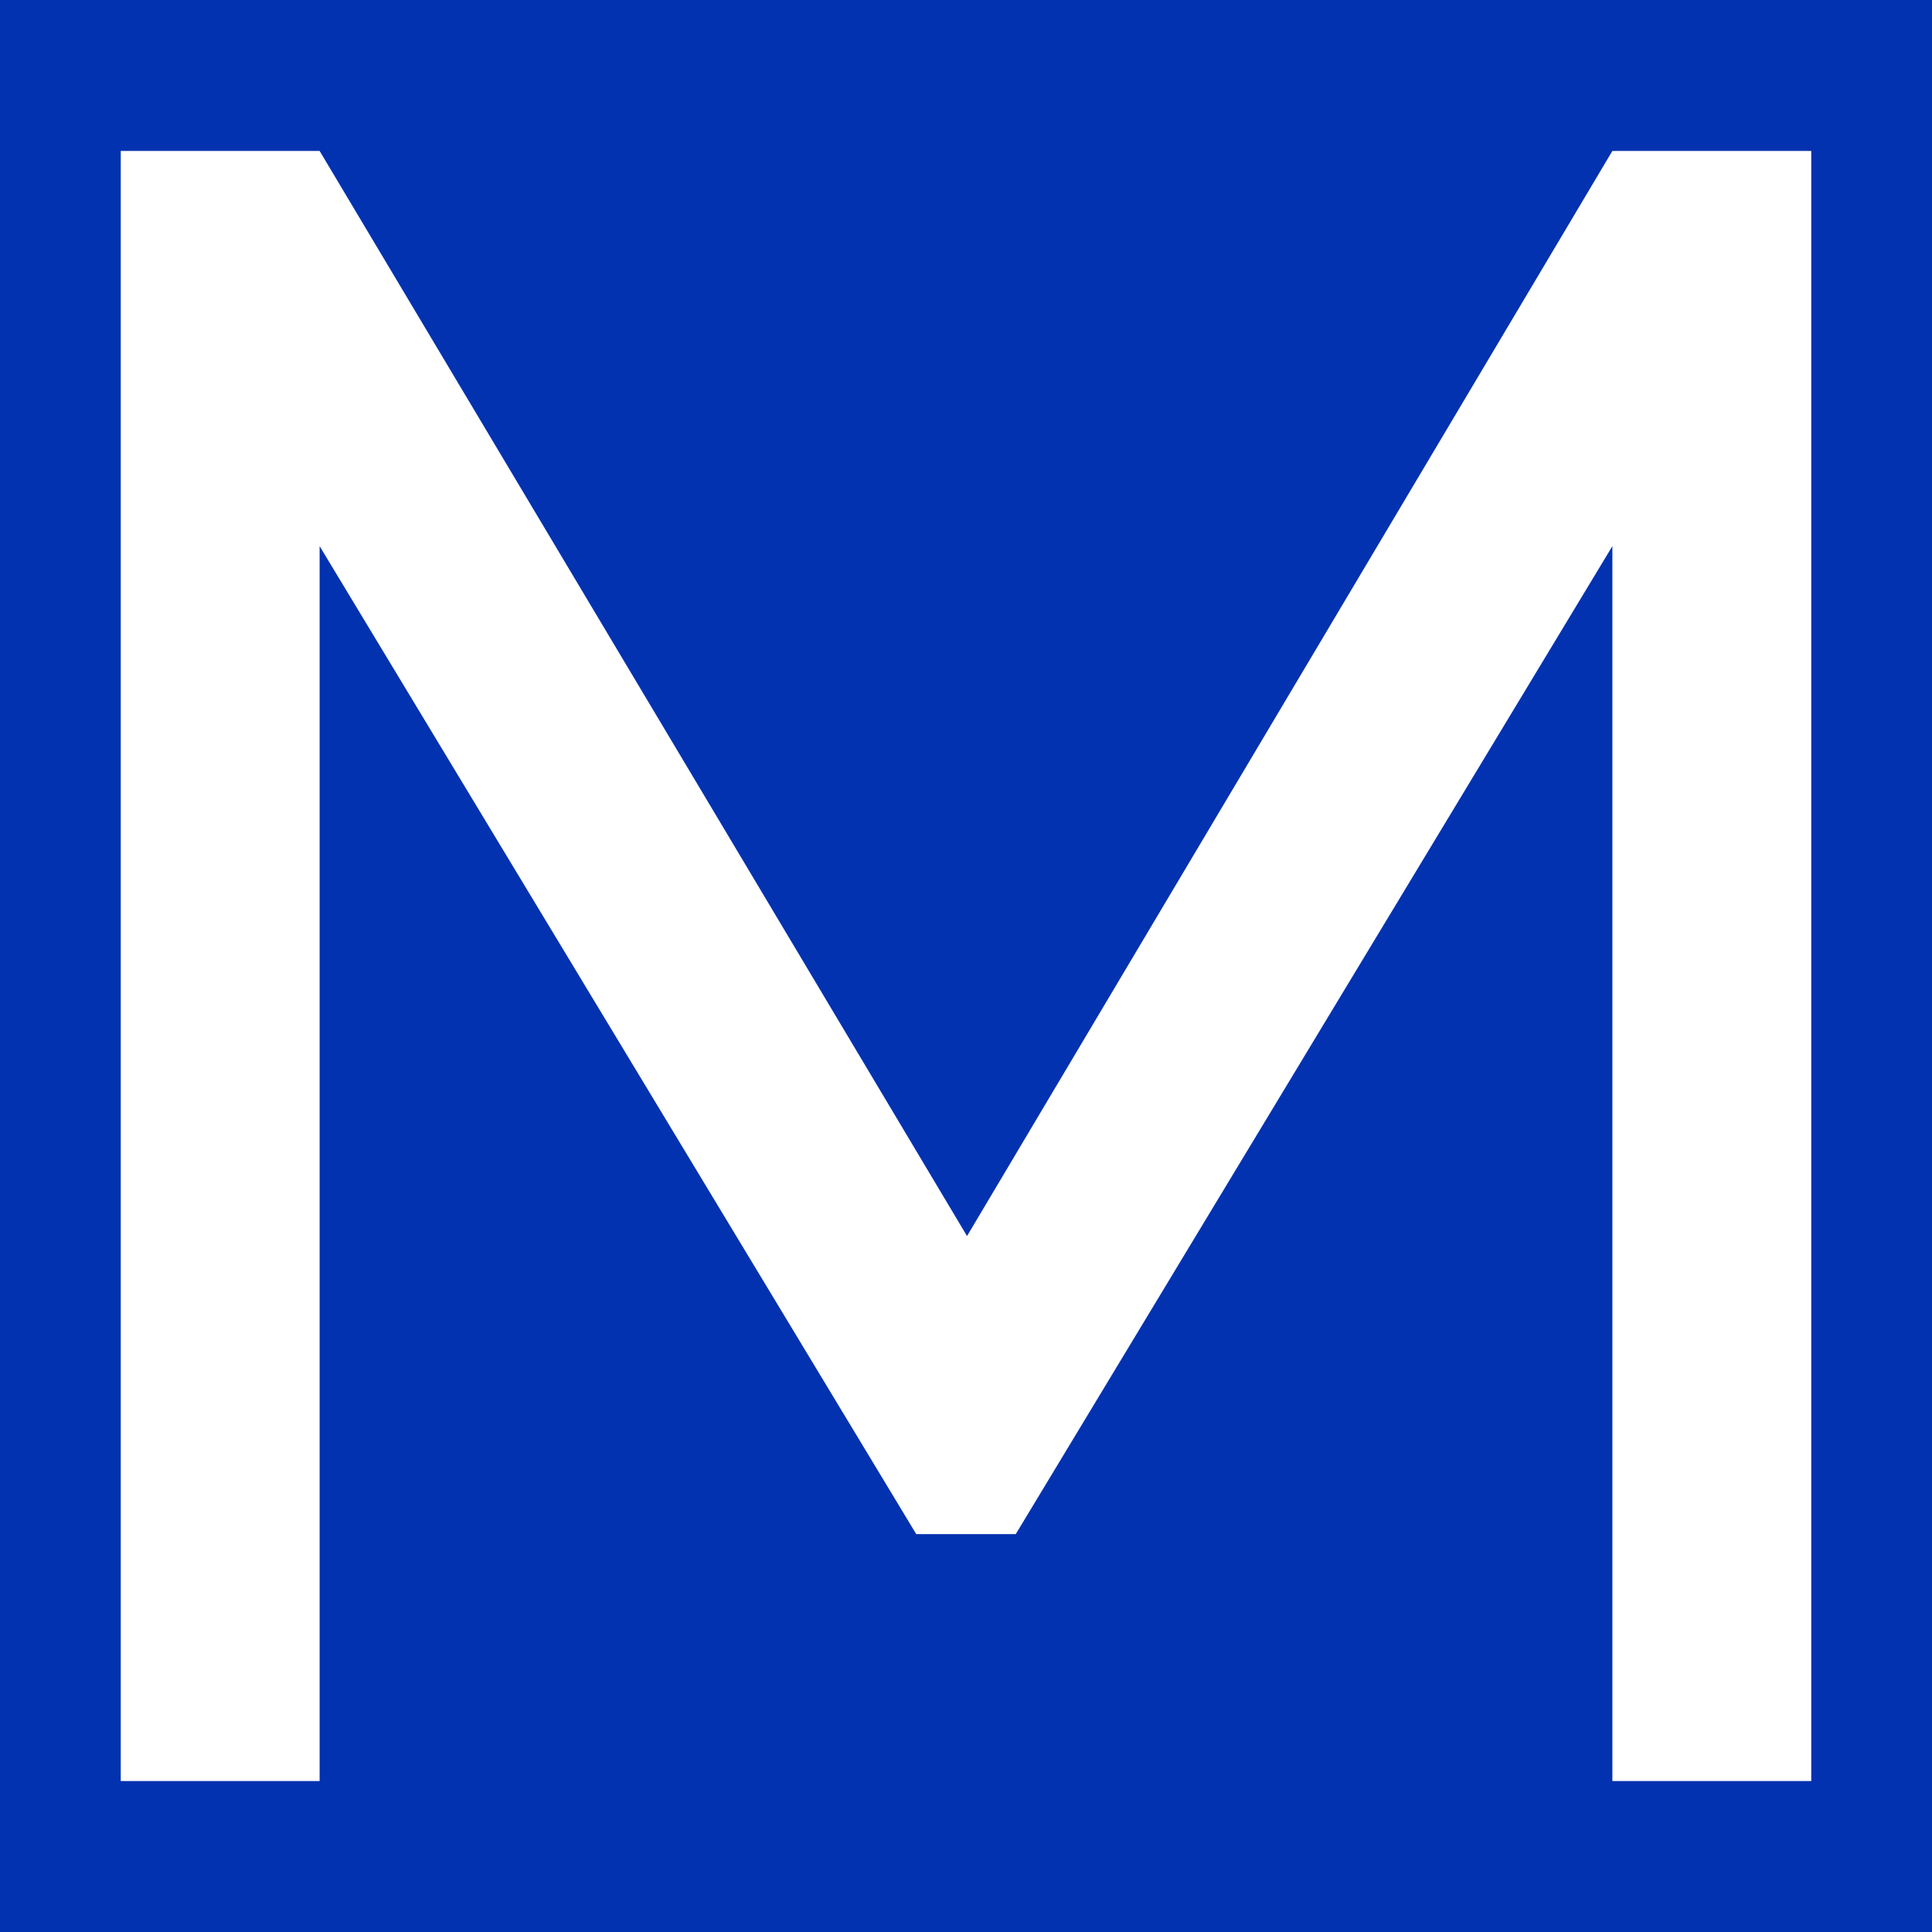 <svg width="32" height="32" viewBox="0 0 32 32" fill="none" xmlns="http://www.w3.org/2000/svg">
<rect width="32" height="32" fill="#0232AF"/>
<path d="M16.017 20.473L26.706 2.5H30V29.5H26.706V9.046L16.824 25.41H15.176L5.294 9.046V29.5H2V2.5H5.294L16.017 20.473Z" fill="white"/>
</svg>
